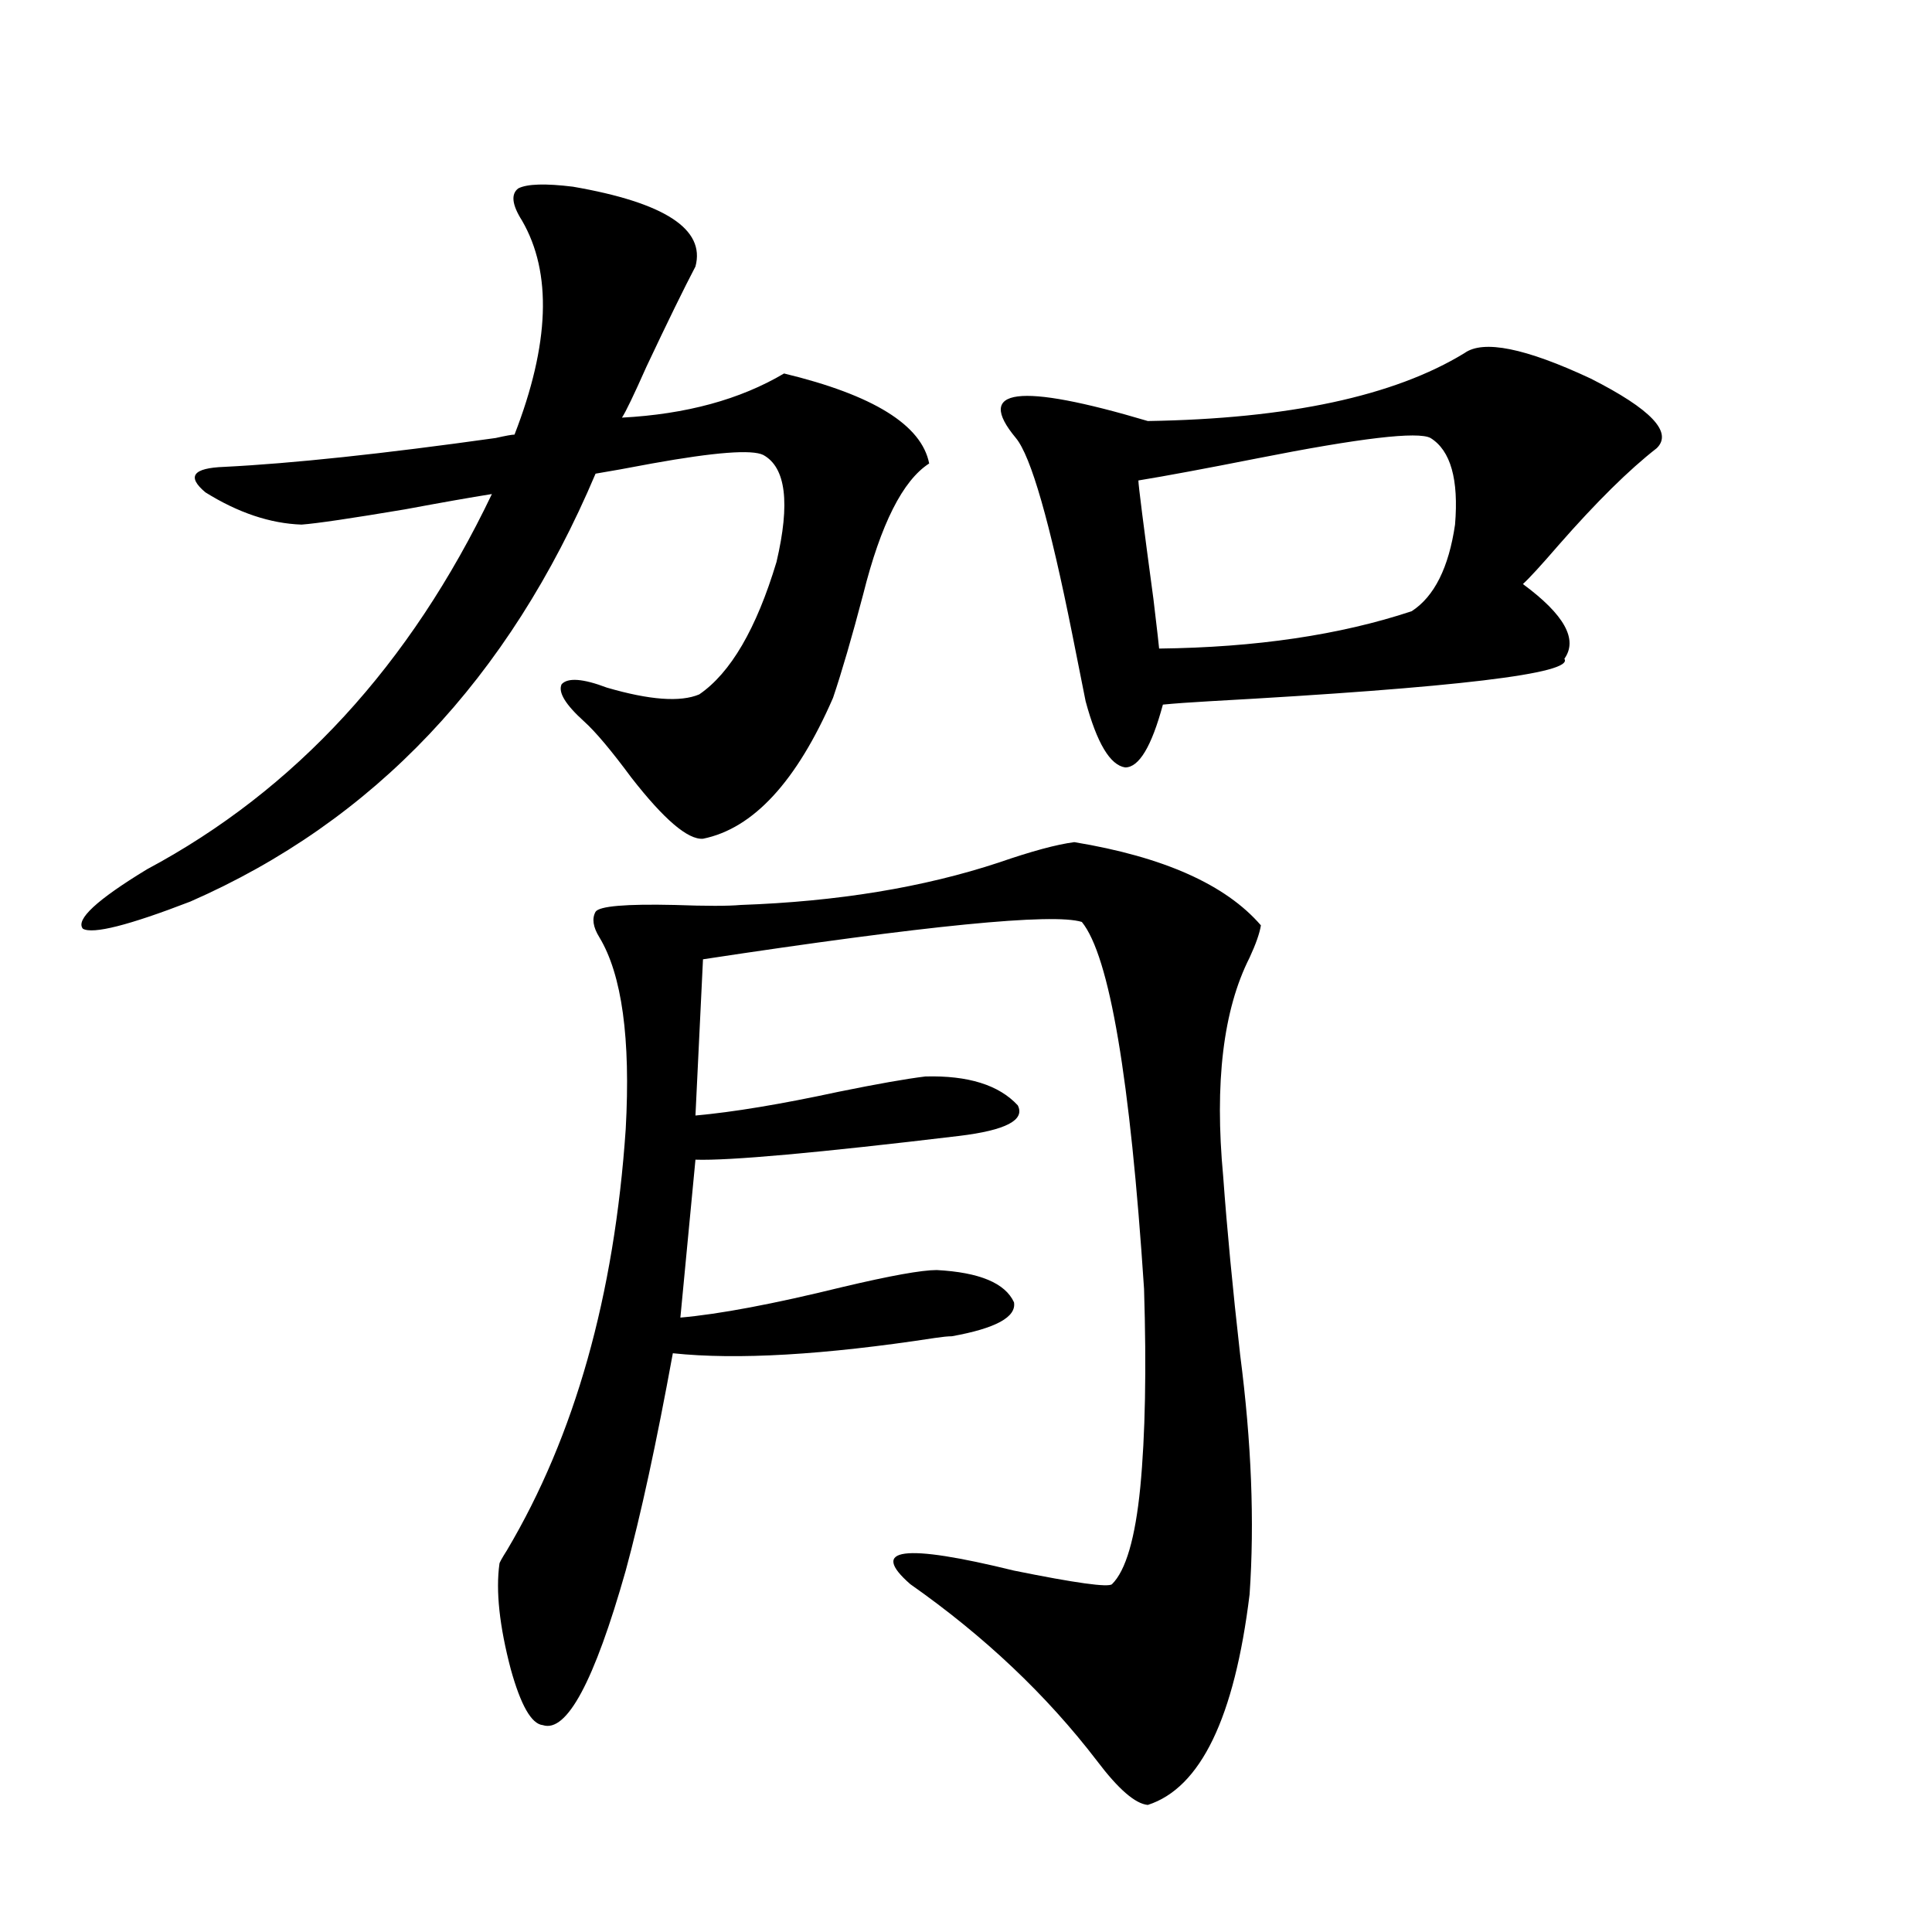 <?xml version="1.0" encoding="utf-8"?>
<!-- Generator: Adobe Illustrator 16.0.0, SVG Export Plug-In . SVG Version: 6.00 Build 0)  -->
<!DOCTYPE svg PUBLIC "-//W3C//DTD SVG 1.1//EN" "http://www.w3.org/Graphics/SVG/1.1/DTD/svg11.dtd">
<svg version="1.1" id="图层_1" xmlns="http://www.w3.org/2000/svg" xmlns:xlink="http://www.w3.org/1999/xlink" x="0px" y="0px"
	 width="1000px" height="1000px" viewBox="0 0 1000 1000" enable-background="new 0 0 1000 1000" xml:space="preserve">
<path d="M296.554,96.633c47.469,8.213,68.611,21.973,63.413,41.309c-5.854,11.138-14.313,28.428-25.365,51.855
	c-6.509,14.653-10.731,23.442-12.683,26.367c33.17-1.758,61.127-9.365,83.9-22.852c46.173,11.138,71.218,26.67,75.12,46.582
	c-13.658,8.789-25.045,31.353-34.146,67.676c-5.854,22.275-11.066,40.142-15.609,53.613c-18.871,43.369-41.31,67.676-67.315,72.949
	c-7.805,0.591-20.167-9.956-37.072-31.641c-10.411-14.063-18.536-23.73-24.39-29.004c-9.756-8.789-13.658-15.229-11.707-19.336
	c3.247-3.516,11.052-2.925,23.414,1.758c22.104,6.455,38.048,7.622,47.804,3.516c16.25-11.123,29.588-33.975,39.999-68.555
	c7.149-30.459,4.878-48.916-6.829-55.371c-5.854-2.925-25.045-1.455-57.56,4.395c-12.362,2.349-22.118,4.106-29.268,5.273
	c-44.877,106.06-114.799,179.888-209.75,221.484c-31.875,12.305-50.411,17.002-55.608,14.063
	c-3.902-4.683,7.149-14.941,33.17-30.762c76.736-41.006,136.247-105.757,178.532-194.238c-11.066,1.758-26.021,4.395-44.876,7.91
	c-27.972,4.697-45.853,7.334-53.657,7.91c-16.265-0.576-32.85-6.152-49.755-16.699c-9.756-8.198-6.509-12.593,9.756-13.184
	c35.121-1.758,81.949-6.729,140.484-14.941c5.198-1.167,8.445-1.758,9.756-1.758c18.201-46.87,19.512-83.784,3.902-110.742
	c-5.213-8.198-5.854-13.76-1.951-16.699C272.805,95.178,282.24,94.875,296.554,96.633z M556.06,435.891
	c46.173,7.622,78.367,21.973,96.583,43.066c-0.655,4.106-2.606,9.668-5.854,16.699c-13.658,26.958-18.216,64.751-13.658,113.379
	c1.951,26.958,4.878,57.72,8.78,92.285c5.854,45.127,7.47,86.436,4.878,123.926c-7.805,63.858-25.365,100.195-52.682,108.984
	c-6.509-0.59-15.289-8.212-26.341-22.852c-26.021-33.988-58.215-64.462-96.583-91.406c-21.463-18.745-3.582-21.094,53.657-7.031
	c31.859,6.455,48.779,8.789,50.73,7.031c7.149-7.031,12.027-23.73,14.634-50.098c2.592-26.943,3.247-61.221,1.951-102.832
	c-7.164-108.984-17.896-172.266-32.194-189.844c-14.969-4.683-80.333,1.758-196.093,19.336l-3.902,80.859
	c19.512-1.758,44.222-5.85,74.145-12.305c20.152-4.092,35.121-6.729,44.877-7.91c22.104-0.576,38.048,4.395,47.804,14.941
	c3.902,7.622-6.188,12.896-30.243,15.82c-73.504,8.789-119.021,12.896-136.582,12.305l-7.805,81.738
	c20.152-1.758,48.124-7.031,83.9-15.82c24.71-5.85,40.975-8.789,48.779-8.789c22.104,1.182,35.441,6.743,39.999,16.699
	c1.296,7.622-9.436,13.486-32.194,17.578c-1.951,0-4.878,0.303-8.78,0.879c-57.239,8.789-102.437,11.426-135.606,7.91
	c-8.46,46.294-16.585,83.799-24.39,112.5c-16.265,57.418-30.578,84.073-42.926,79.98c-5.854-0.59-11.387-10.258-16.585-29.004
	c-5.854-22.274-7.805-40.43-5.854-54.492c0-0.576,1.296-2.925,3.902-7.031c35.121-59.175,55.608-131.836,61.462-217.969
	c2.592-46.87-1.951-79.98-13.658-99.316c-3.262-5.273-3.902-9.668-1.951-13.184c1.951-2.925,15.609-4.092,40.975-3.516
	c16.25,0.591,27.637,0.591,34.146,0c50.075-1.758,94.632-9.077,133.655-21.973C533.941,440.588,546.944,437.072,556.06,435.891z
	 M857.516,231.984c-14.313,11.138-31.219,27.837-50.73,50.098c-9.115,10.547-15.289,17.29-18.536,20.215
	c21.463,15.82,28.612,28.716,21.463,38.672c5.198,7.622-55.943,14.941-183.41,21.973c-10.411,0.591-18.536,1.182-24.39,1.758
	c-5.854,21.685-12.362,32.52-19.512,32.52c-7.805-1.167-14.634-12.593-20.487-34.277c-1.311-6.44-3.582-17.866-6.829-34.277
	c-11.707-58.584-21.463-92.573-29.268-101.953c-21.463-25.776,1.296-28.701,68.291-8.789
	c72.834-1.167,127.467-12.881,163.898-35.156c9.756-7.031,31.539-2.637,65.364,13.184
	C854.589,211.77,865.961,223.786,857.516,231.984z M740.445,226.711c-6.509-3.516-36.432,0-89.754,10.547
	c-26.676,5.273-47.163,9.092-61.462,11.426c0,2.349,2.592,22.852,7.805,61.523c1.951,16.411,2.927,24.912,2.927,25.488
	c50.075-0.576,93.656-7.031,130.729-19.336c11.707-7.607,19.177-22.549,22.438-44.824
	C755.079,248.107,750.842,233.166,740.445,226.711z"/>
</svg>
